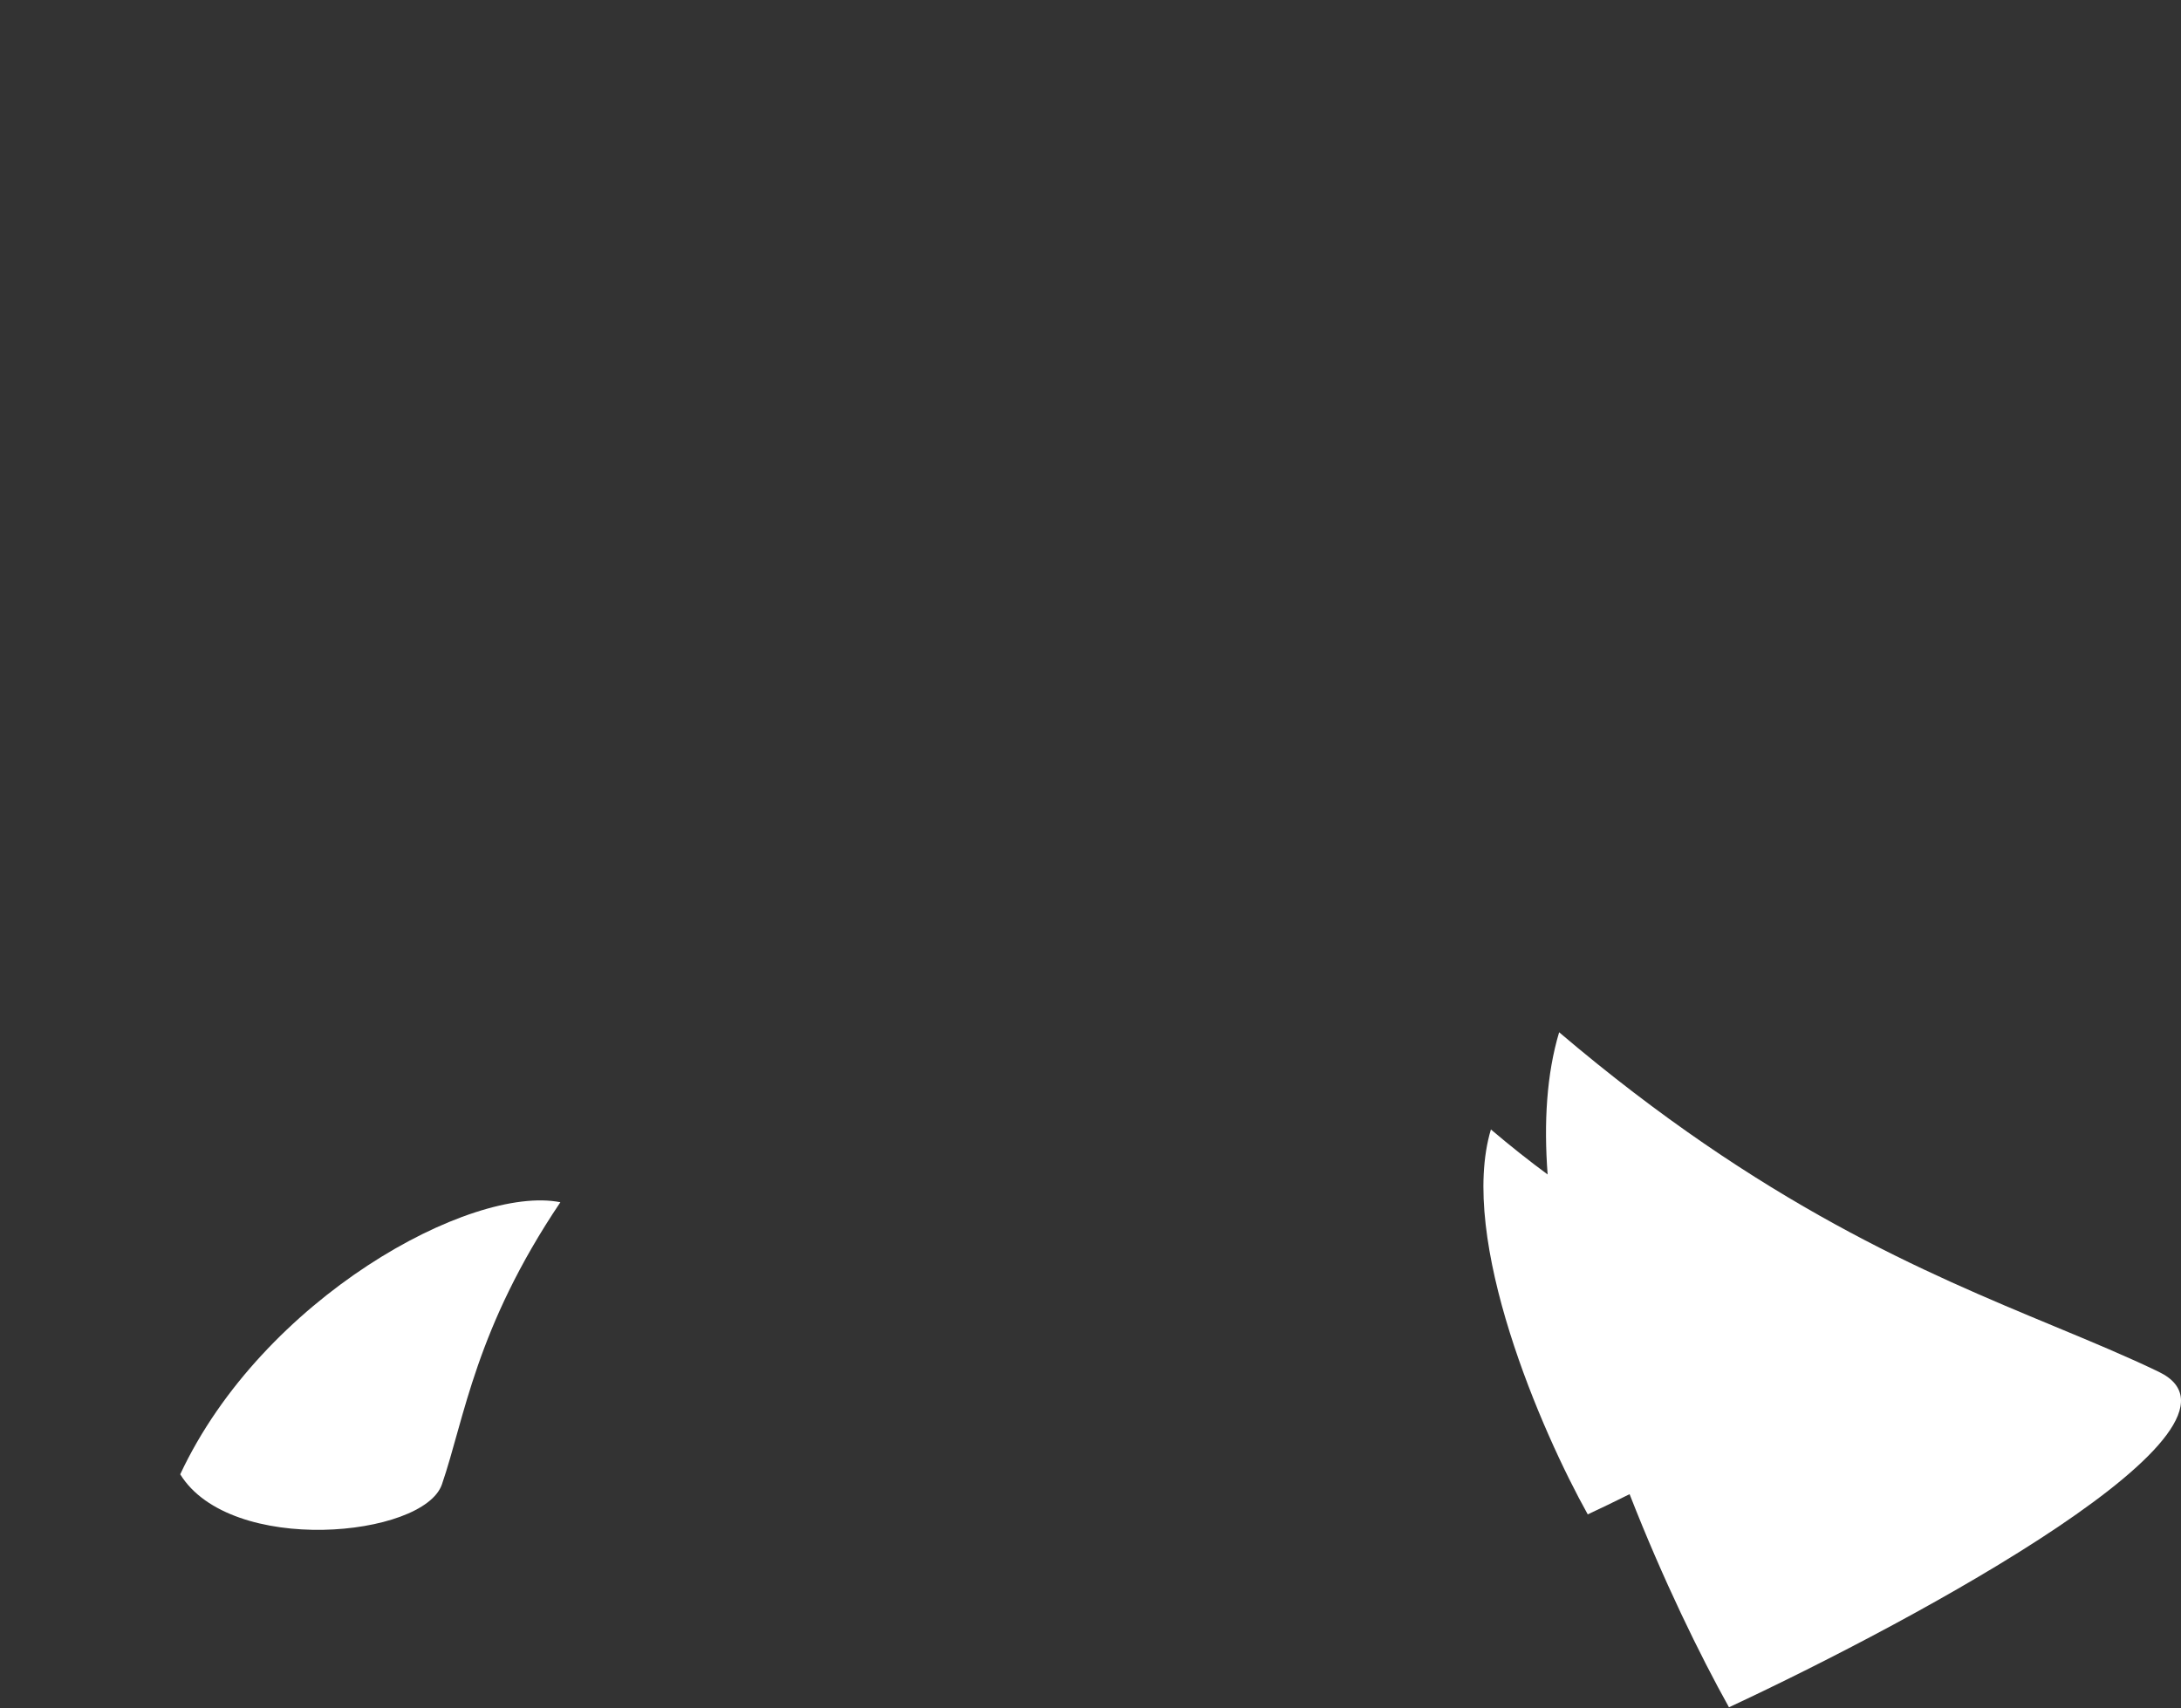 <svg width="1629" height="1276" viewBox="0 0 1629 1276" fill="none" xmlns="http://www.w3.org/2000/svg">
<rect x="0" y="0" width="1629" height="1276" fill="#333333" stroke="none"/>
<path d="M330.085 1108.76C347.091 1059.19 354.974 992.54 418.548 898.043C351.661 884.714 196.109 969.773 134.609 1101.27C172.245 1162.18 316.48 1148.43 330.085 1108.76Z" fill="white"/>
<path fill-rule="evenodd" clip-rule="evenodd" d="M1534.71 990.852C1562.72 1002.49 1588.61 1013.24 1612.5 1024.77C1697.44 1065.79 1433.81 1208.88 1291.38 1275.3C1269.87 1236.76 1242.06 1179.89 1217.15 1116.11C1206.06 1121.64 1195.5 1126.73 1185.9 1131.2C1151.53 1069.63 1088.94 925.913 1113.57 843.678C1128.17 856.095 1142.29 867.237 1155.93 877.292C1153.01 838.54 1155.19 802.284 1164.53 771.077C1316.43 900.212 1438.19 950.771 1534.71 990.852Z" fill="white"/>
</svg>

